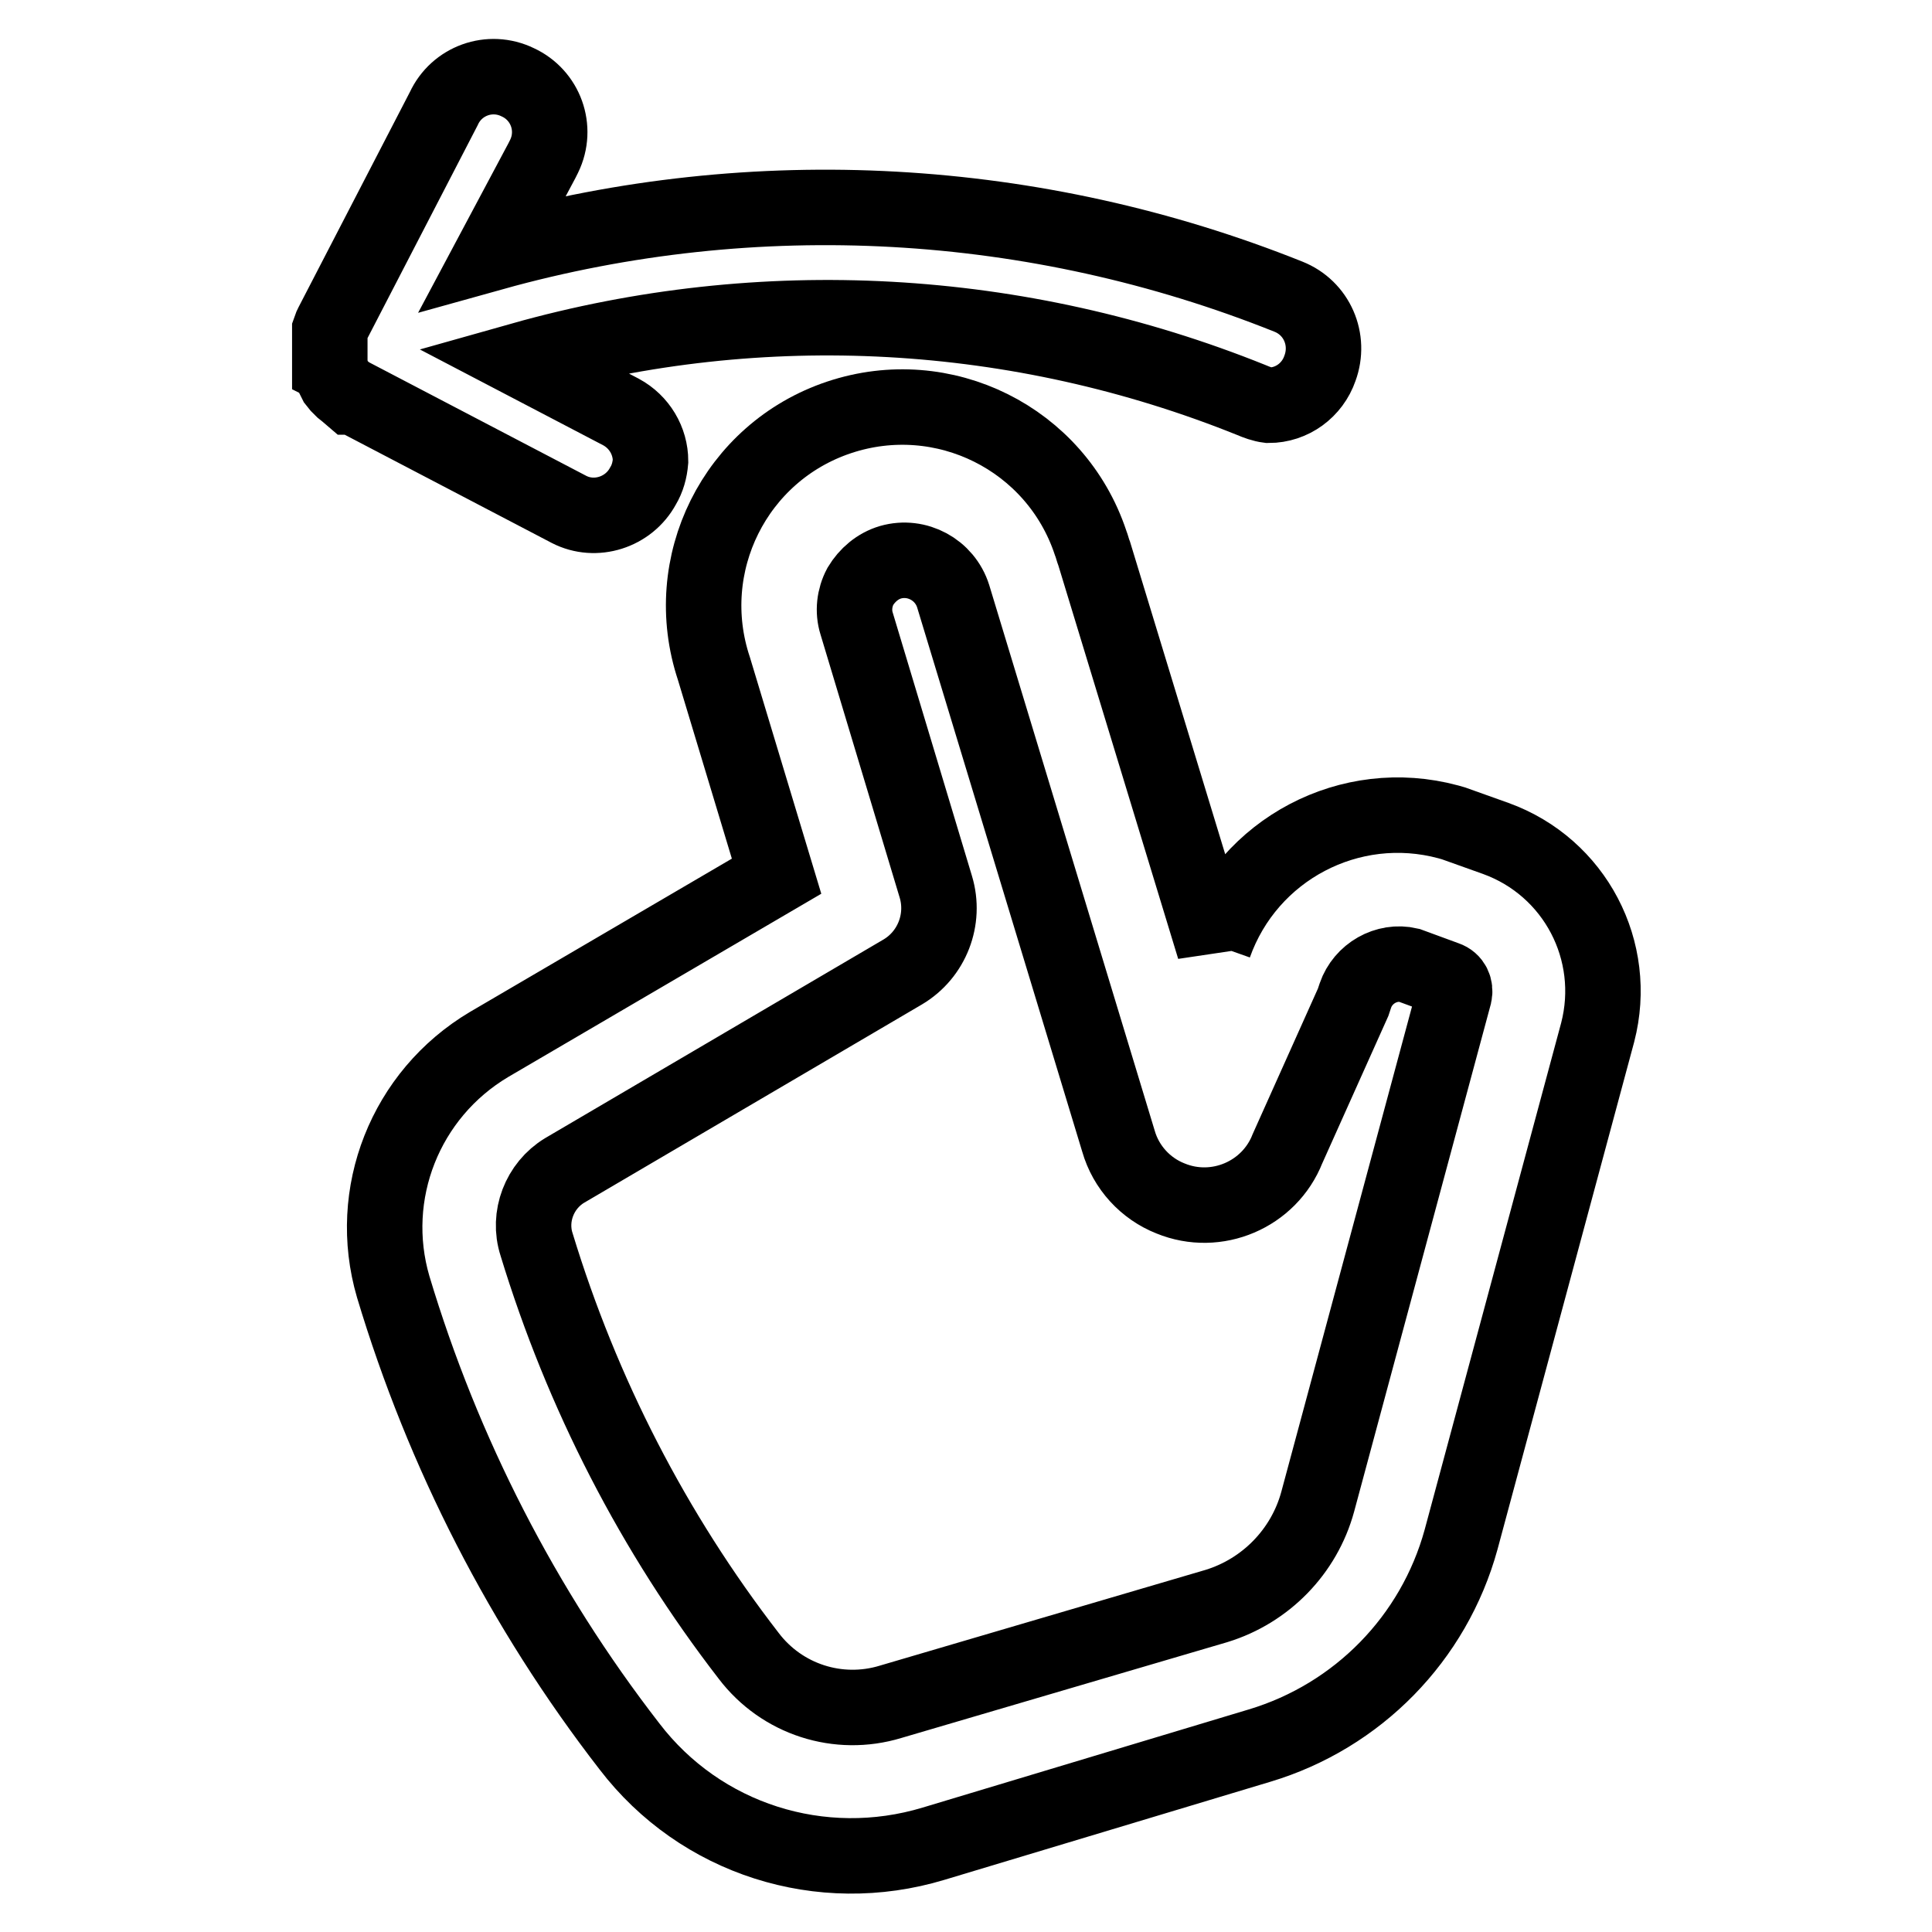 <?xml version="1.0" encoding="utf-8"?>
<!-- Svg Vector Icons : http://www.onlinewebfonts.com/icon -->
<!DOCTYPE svg PUBLIC "-//W3C//DTD SVG 1.1//EN" "http://www.w3.org/Graphics/SVG/1.1/DTD/svg11.dtd">
<svg version="1.1" xmlns="http://www.w3.org/2000/svg" xmlns:xlink="http://www.w3.org/1999/xlink" x="0px" y="0px" viewBox="0 0 256 256" enable-background="new 0 0 256 256" xml:space="preserve">
<g> <path stroke-width="10" fill-opacity="0" stroke="#000000"  d="M83.4,231.4c-14.1-18.2-24.7-38.9-31.3-60.9c-3.6-12.3,1.6-25.5,12.7-32.1l38.1-22.3l-8.3-27.5 c-4.6-13.8,2.8-28.7,16.6-33.3c13.8-4.6,28.7,2.8,33.3,16.6c0.2,0.5,0.3,1,0.5,1.5l15.9,52.2v-0.4c4.5-12.7,18-19.8,31-16.3 l0.7,0.2l5.6,2c10.5,3.8,16.3,14.9,13.5,25.7l-18.1,67.2c-3.6,13.1-13.7,23.4-26.7,27.3l-43.2,13 C108.8,248.8,92.8,243.7,83.4,231.4z M161.2,212.8c6.5-2,11.6-7.2,13.4-13.8l18.1-67.2c0.2-0.9-0.2-1.8-1.1-2.1l-4.9-1.8 c-3-0.7-6.1,1.1-7.1,4l-0.3,0.9l-8.7,19.4c-2.4,6.1-9.4,9.1-15.5,6.6c-3.3-1.3-5.9-4.1-6.9-7.6l-21.9-72.2 c-1.1-3.5-4.8-5.5-8.3-4.5c-1.7,0.5-3.1,1.7-4,3.2c-0.8,1.5-1,3.3-0.5,4.9l10.5,34.9c1.3,4.3-0.5,9-4.4,11.3l-44.8,26.3 c-3.3,2-4.9,6.1-3.7,9.8c6,19.7,15.5,38.2,28.1,54.5c4.4,5.8,11.9,8.2,18.8,6.1L161.2,212.8L161.2,212.8z"/> <path stroke-width="10" fill-opacity="0" stroke="#000000"  d="M44,49.6c0,0,0-0.5-0.3-0.7v-0.6v-1.4c0-0.3,0-0.5,0-0.8v-0.4c0-0.2,0-0.5,0-0.7c0-0.2,0-0.5,0-0.7 c0-0.2,0-0.4,0-0.6c0.1-0.3,0.2-0.5,0.3-0.7l14.8-28.6c1.7-3.7,6.1-5.3,9.8-3.5c3.7,1.7,5.3,6.1,3.5,9.8c-0.1,0.2-0.2,0.4-0.3,0.6 l-6.5,12.2c34.8-9.7,71.9-7.6,105.4,5.8c3.8,1.5,5.6,5.7,4.2,9.5c-1,2.9-3.7,4.9-6.8,4.9c-0.8-0.1-1.6-0.4-2.3-0.7 c-30.8-12.4-64.8-14.3-96.7-5.3l13.2,6.9c2.4,1.3,3.9,3.8,3.9,6.5c-0.1,1.2-0.4,2.3-1,3.3c-1.9,3.5-6.3,4.9-9.8,3.1L46.9,52.6h-0.3 l-0.7-0.6l-0.5-0.4l-0.5-0.5l-0.4-0.5L44,49.6z"/></g>
</svg>